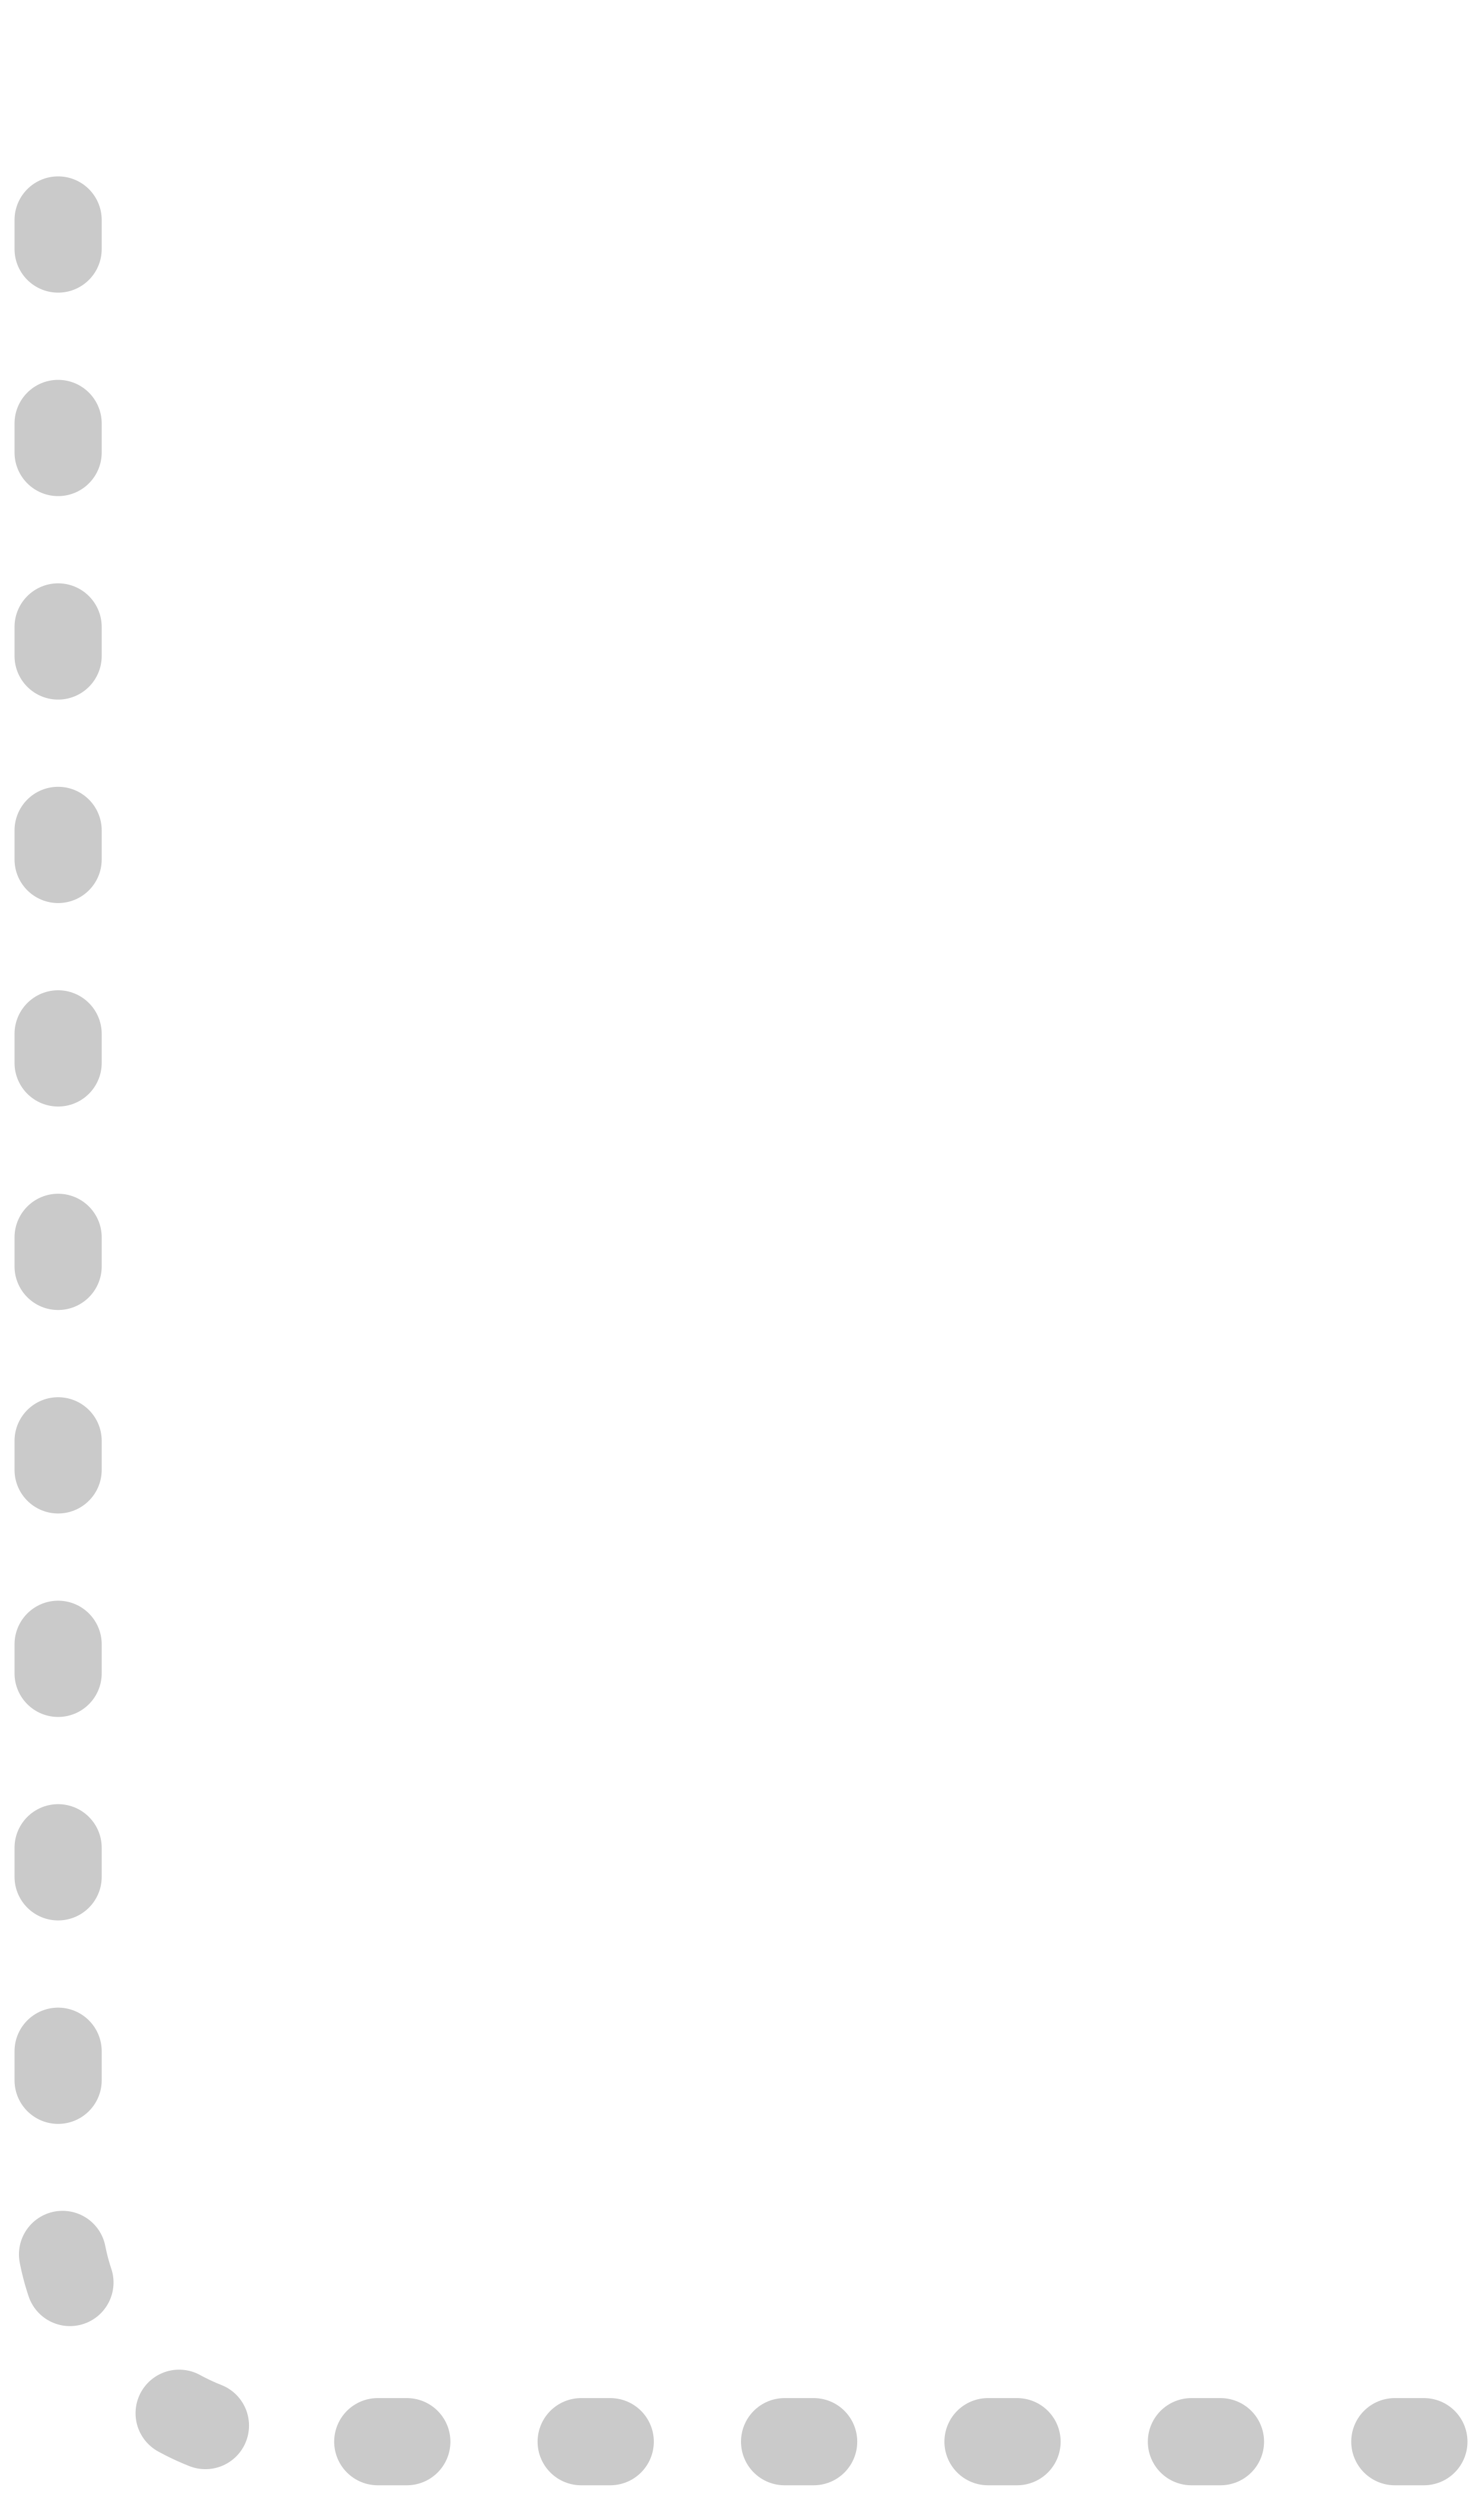 <svg width="51" height="86" viewBox="0 0 51 86" fill="none" xmlns="http://www.w3.org/2000/svg">
<path d="M49 84L10 84C5.582 84 2 80.418 2 76L2 2" stroke="#CACACA" stroke-width="3" stroke-linecap="round" stroke-dasharray="1 6"/>
</svg>
